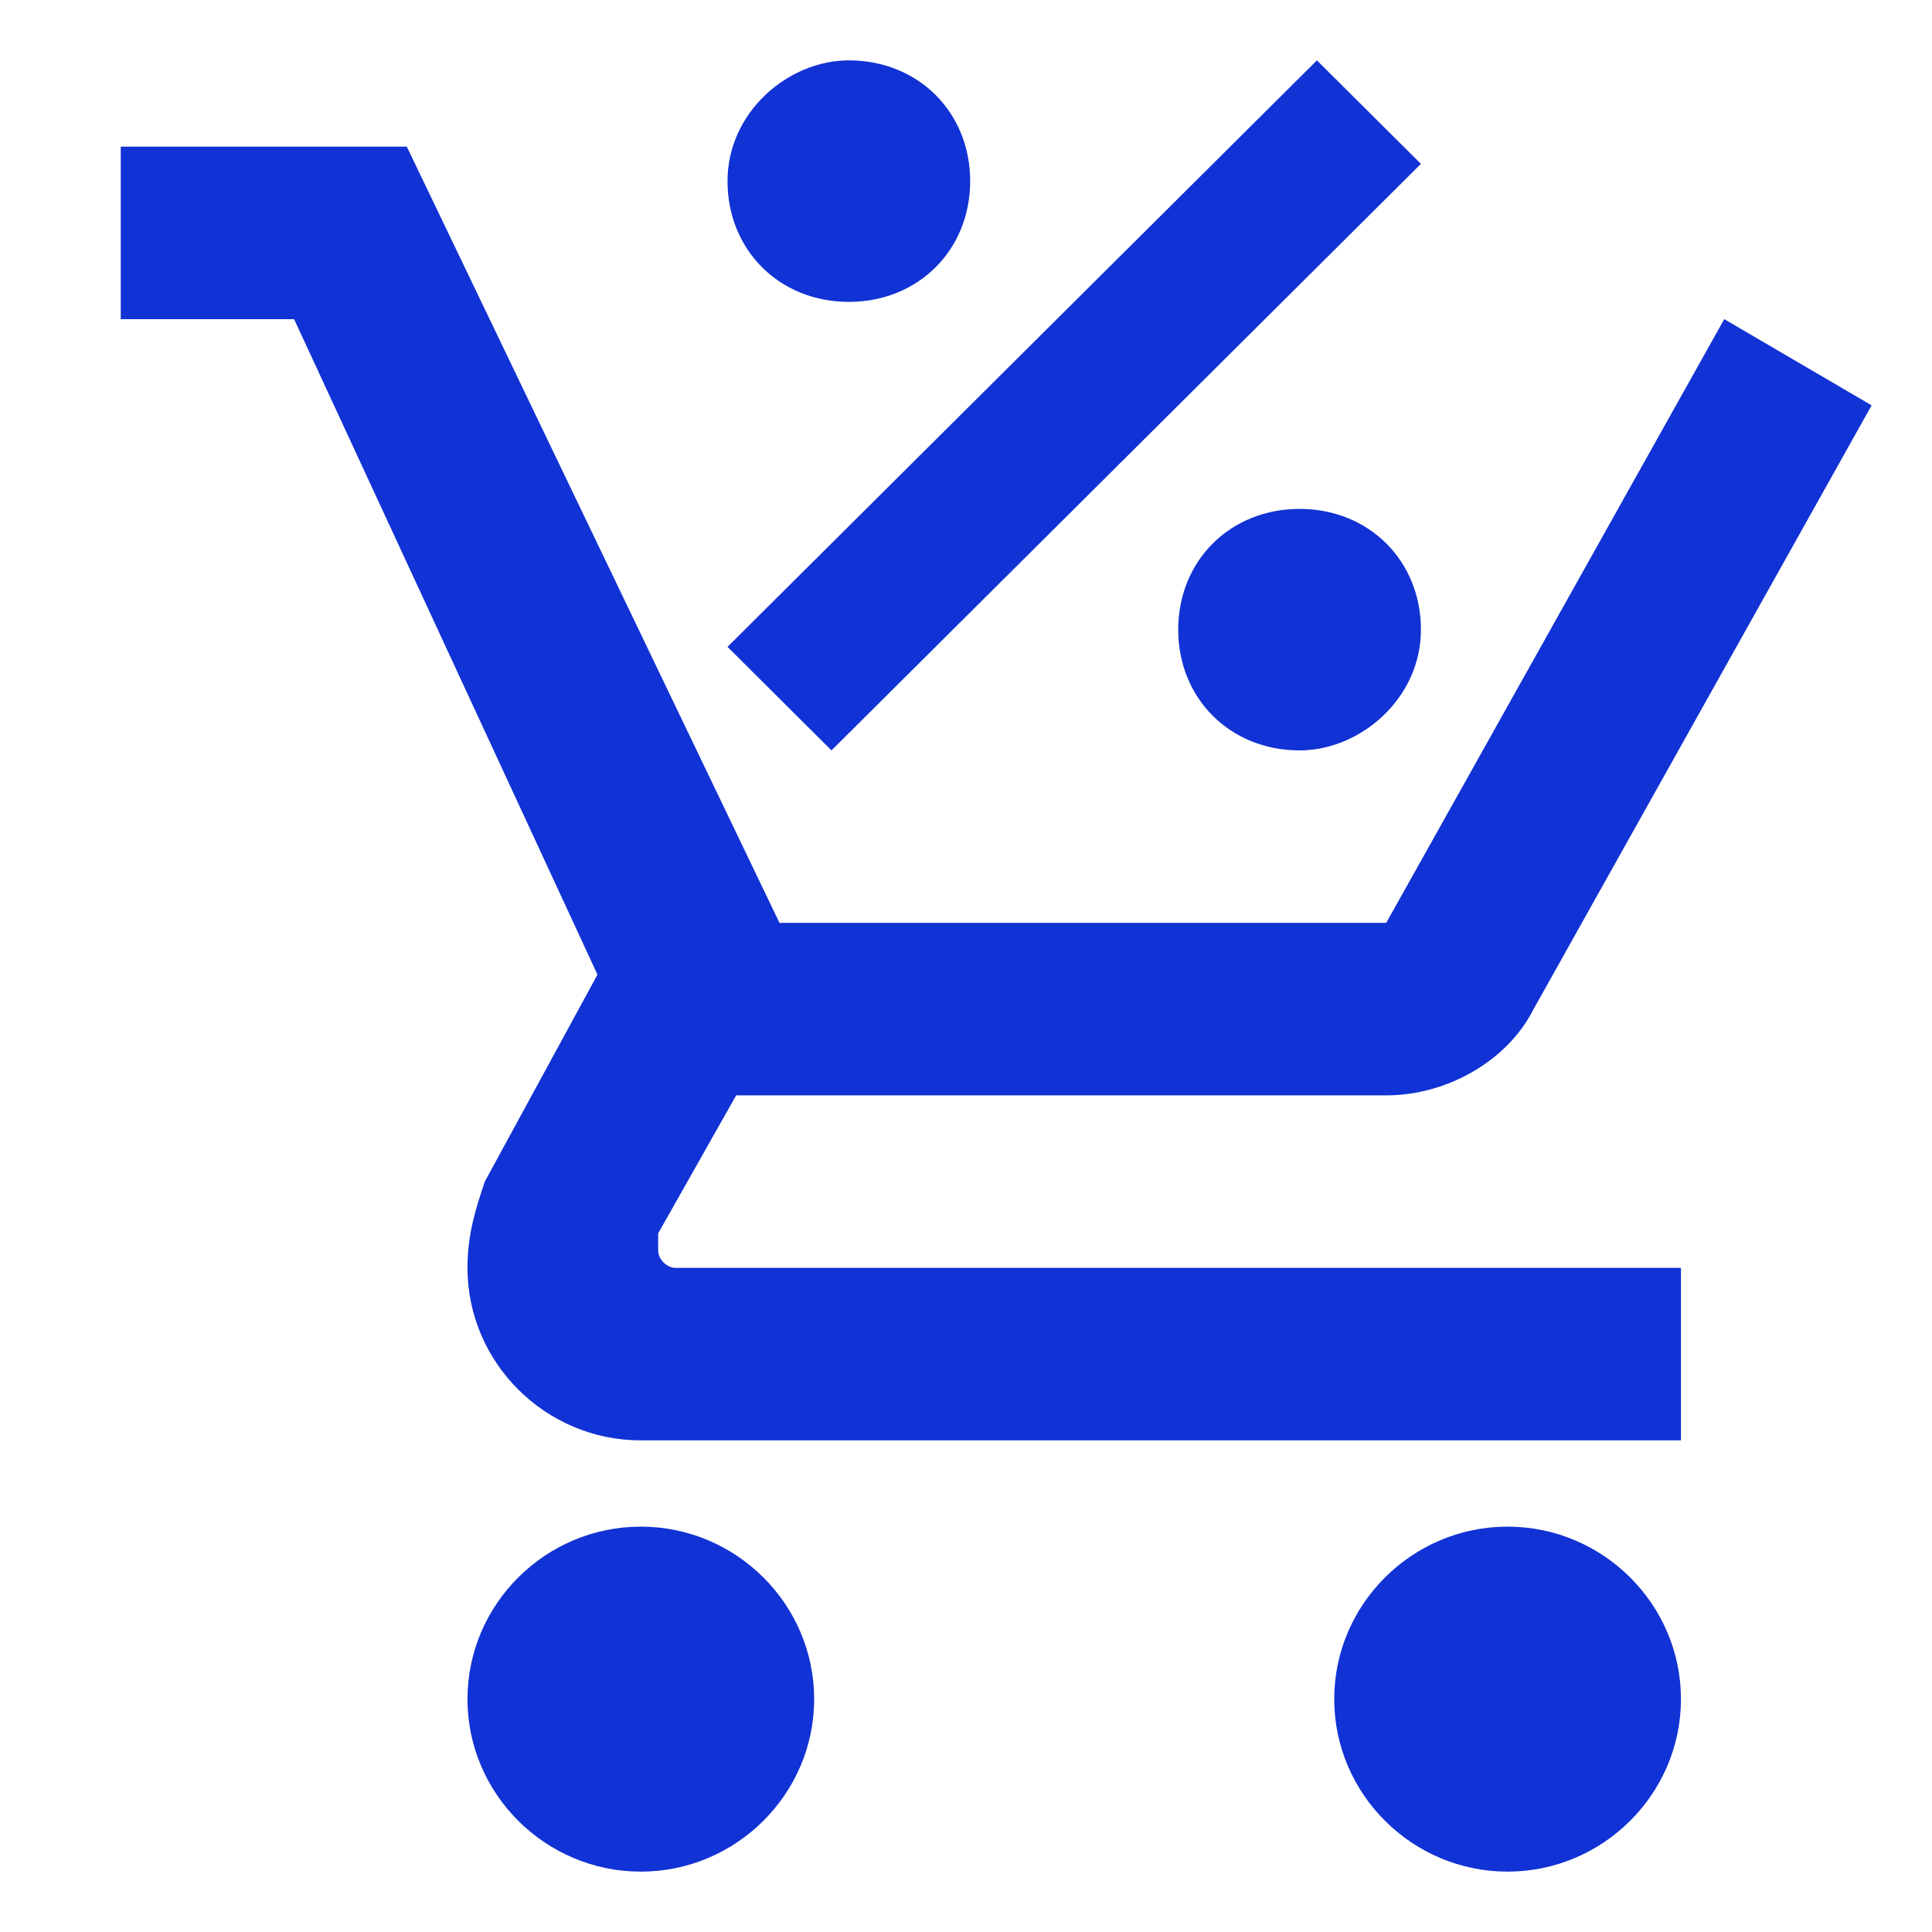 <svg width="32" height="32" viewBox="0 0 32 32" fill="none" xmlns="http://www.w3.org/2000/svg">
<path d="M10.614 25.286C12.193 25.286 13.485 26.571 13.485 28.143C13.485 29.714 12.193 31 10.614 31C9.035 31 7.743 29.714 7.743 28.143C7.743 26.571 9.035 25.286 10.614 25.286ZM24.97 25.286C26.549 25.286 27.842 26.571 27.842 28.143C27.842 29.714 26.549 31 24.97 31C23.391 31 22.099 29.714 22.099 28.143C22.099 26.571 23.391 25.286 24.97 25.286ZM10.901 20.714C10.901 20.857 11.045 21 11.188 21H27.842V23.857H10.614C9.035 23.857 7.743 22.571 7.743 21C7.743 20.429 7.886 20 8.03 19.571L9.896 16.143L4.871 5.286H2V2.429H6.738L12.911 15.286H22.96L28.559 5.286L31 6.714L25.401 16.714C24.97 17.571 23.965 18.143 22.96 18.143H12.193L10.901 20.429V20.714ZM14.059 1C15.208 1 16.069 1.857 16.069 3C16.069 4.143 15.208 5 14.059 5C12.911 5 12.05 4.143 12.05 3C12.05 1.857 13.055 1 14.059 1ZM21.525 12.429C20.376 12.429 19.515 11.571 19.515 10.429C19.515 9.286 20.376 8.429 21.525 8.429C22.673 8.429 23.535 9.286 23.535 10.429C23.535 11.571 22.53 12.429 21.525 12.429ZM13.772 12.429L12.05 10.714L21.812 1L23.535 2.714L13.772 12.429Z" fill="#1132D4"/>
</svg>
